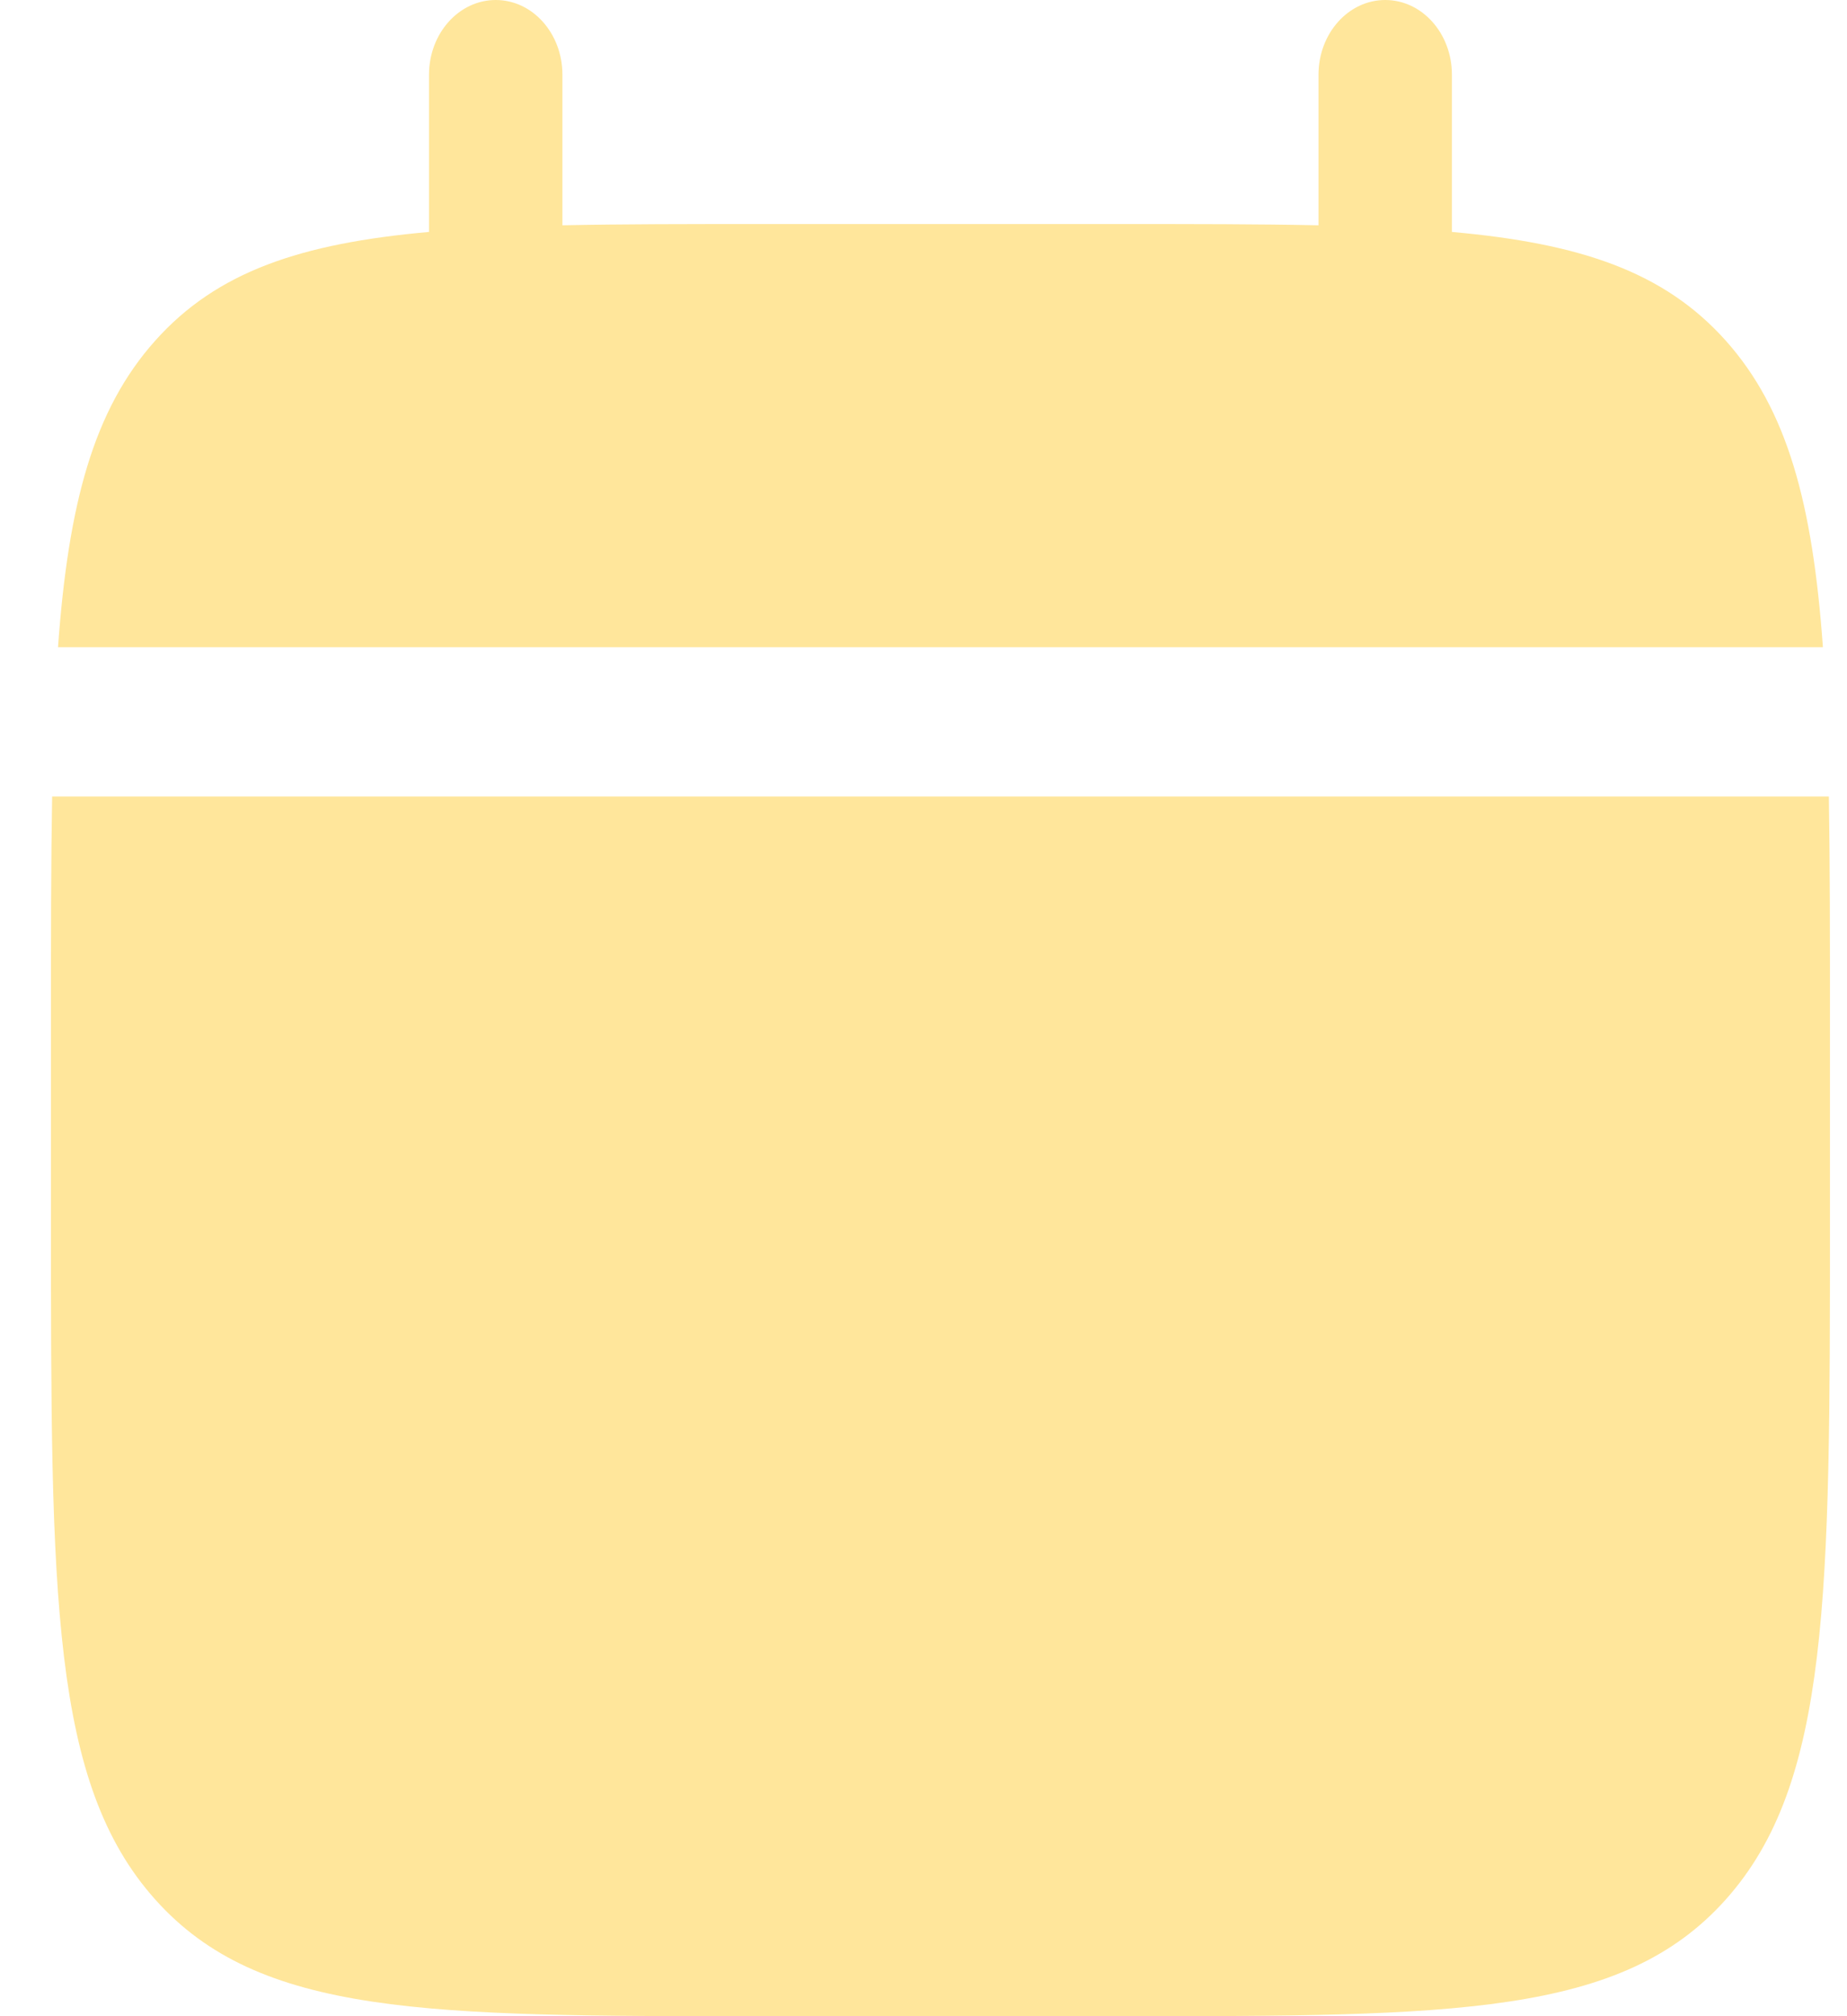 <svg width="22" height="24" viewBox="0 0 22 24" fill="none" xmlns="http://www.w3.org/2000/svg">
<path d="M21.797 14.518V12.148C21.797 11.154 21.797 10.27 21.784 9.481H0.621C0.607 10.27 0.607 11.154 0.607 12.148V14.518C0.607 18.988 0.607 21.223 1.849 22.611C3.09 24 5.088 24 9.083 24H13.321C17.317 24 19.315 24 20.556 22.611C21.797 21.223 21.797 18.988 21.797 14.518Z" fill="#FFE69B"/>
<path d="M6.699 0.889C6.699 0.398 6.344 0 5.905 0C5.466 0 5.11 0.398 5.11 0.889V2.761C3.585 2.897 2.584 3.232 1.849 4.055C1.113 4.878 0.814 5.998 0.691 7.704H21.713C21.591 5.998 21.291 4.878 20.556 4.055C19.82 3.232 18.819 2.897 17.294 2.761V0.889C17.294 0.398 16.939 0 16.5 0C16.061 0 15.705 0.398 15.705 0.889V2.682C15 2.667 14.21 2.667 13.321 2.667H9.083C8.194 2.667 7.404 2.667 6.699 2.682V0.889Z" fill="#FFE69B"/>
</svg>
